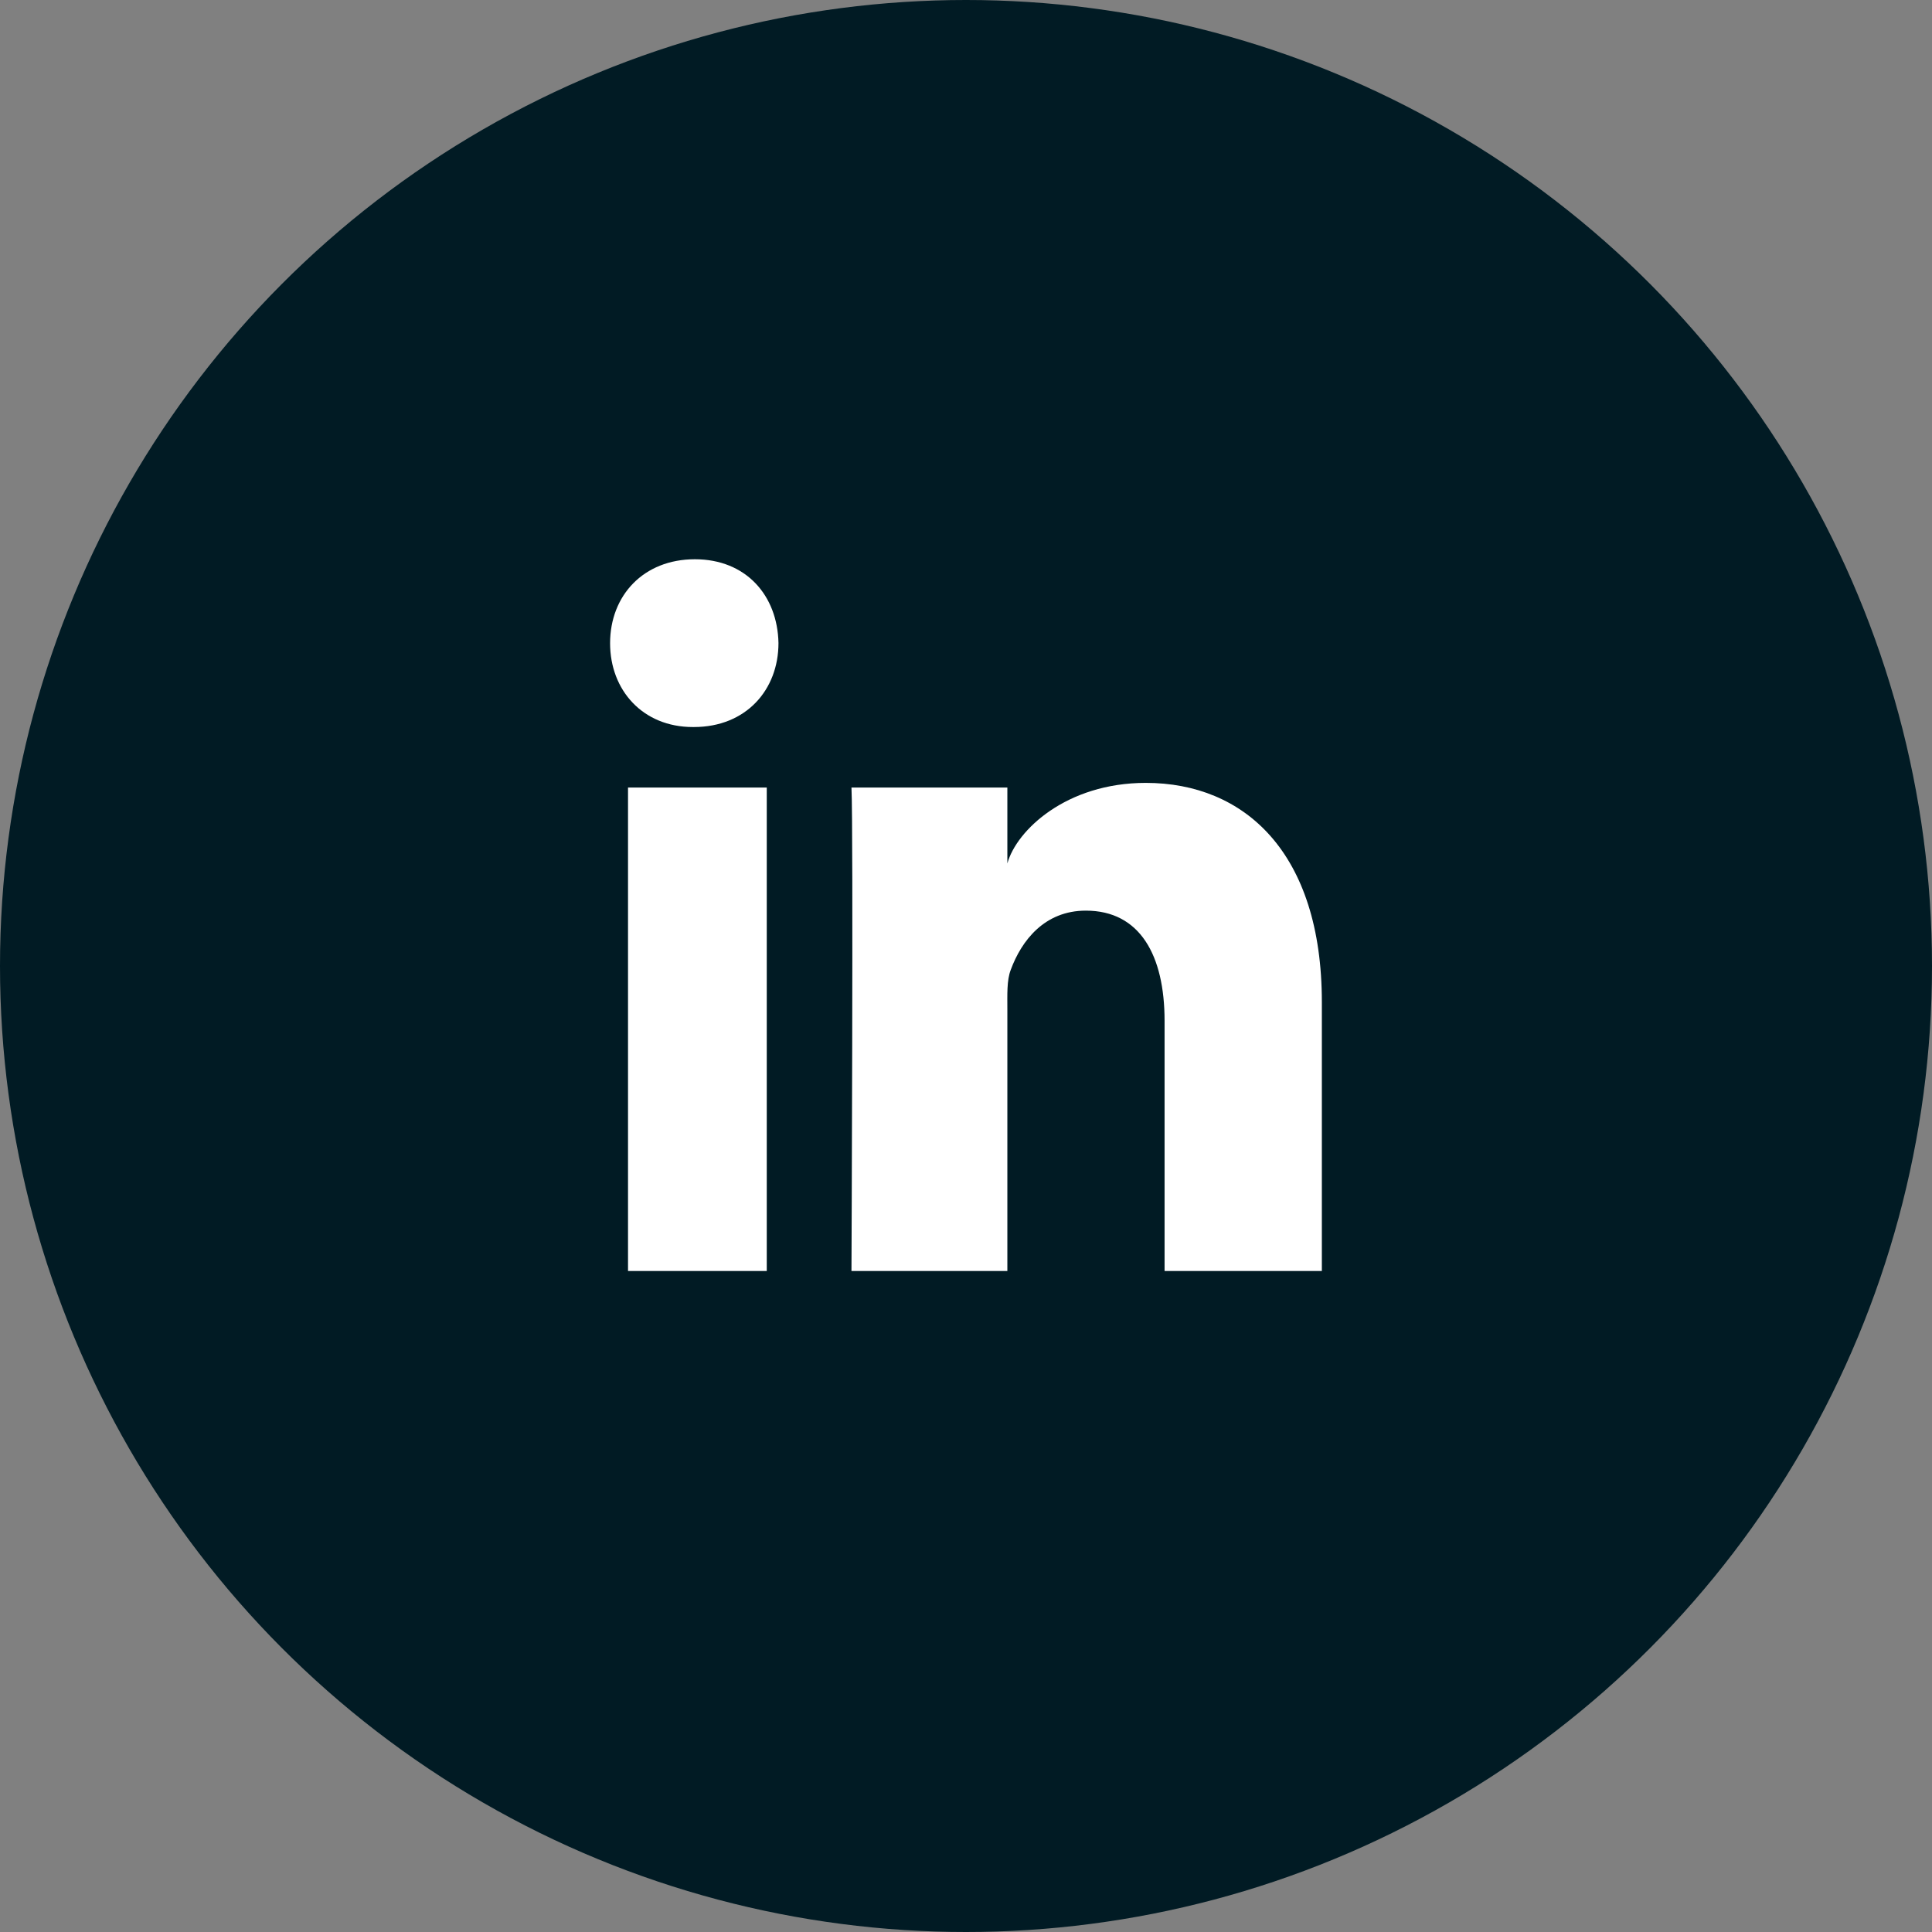 <?xml version="1.0" encoding="UTF-8"?>
<svg width="32px" height="32px" viewBox="0 0 32 32" version="1.1" xmlns="http://www.w3.org/2000/svg" xmlns:xlink="http://www.w3.org/1999/xlink">
    <rect x="0" y="0" width="32" height="32" fill="#808080" stroke="none"/>
    <title>90BA2785-15A5-49E6-88C7-5743EC5C2FD3</title>
    <g id="Hi-fi" stroke="none" stroke-width="1" fill="none" fill-rule="evenodd">
        <g id="Mipro-Desktop-Landing-Page-1592px" transform="translate(-711, -8205)">
            <g id="Co-founders" transform="translate(0, 7647)">
                <g id="Group-7" transform="translate(479, 322)">
                    <g id="LI-Icon" transform="translate(232, 236)">
                        <circle id="Oval" fill="#011B24" cx="16" cy="16" r="16"></circle>
                        <g id="LinkedIn-2" transform="translate(10.105, 9.263)" fill="#FFFFFF">
                            <path d="M11.789,11.789 L9.184,11.789 L9.184,7.645 C9.184,6.56 8.776,5.82 7.88,5.82 C7.194,5.82 6.813,6.319 6.636,6.801 C6.569,6.974 6.58,7.215 6.58,7.456 L6.58,11.789 L3.998,11.789 C3.998,11.789 4.031,4.448 3.998,3.781 L6.58,3.781 L6.58,5.038 C6.732,4.488 7.557,3.704 8.873,3.704 C10.506,3.704 11.789,4.856 11.789,7.336 L11.789,11.789 L11.789,11.789 Z M1.388,2.779 L1.371,2.779 C0.539,2.779 0,2.167 0,1.391 C0,0.599 0.555,0 1.404,0 C2.251,0 2.773,0.598 2.789,1.388 C2.789,2.164 2.251,2.779 1.388,2.779 L1.388,2.779 L1.388,2.779 Z M0.297,3.781 L2.595,3.781 L2.595,11.789 L0.297,11.789 L0.297,3.781 L0.297,3.781 Z" id="LinkedIn"></path>
                        </g>
                    </g>
                </g>
            </g>
        </g>
    </g>
</svg>